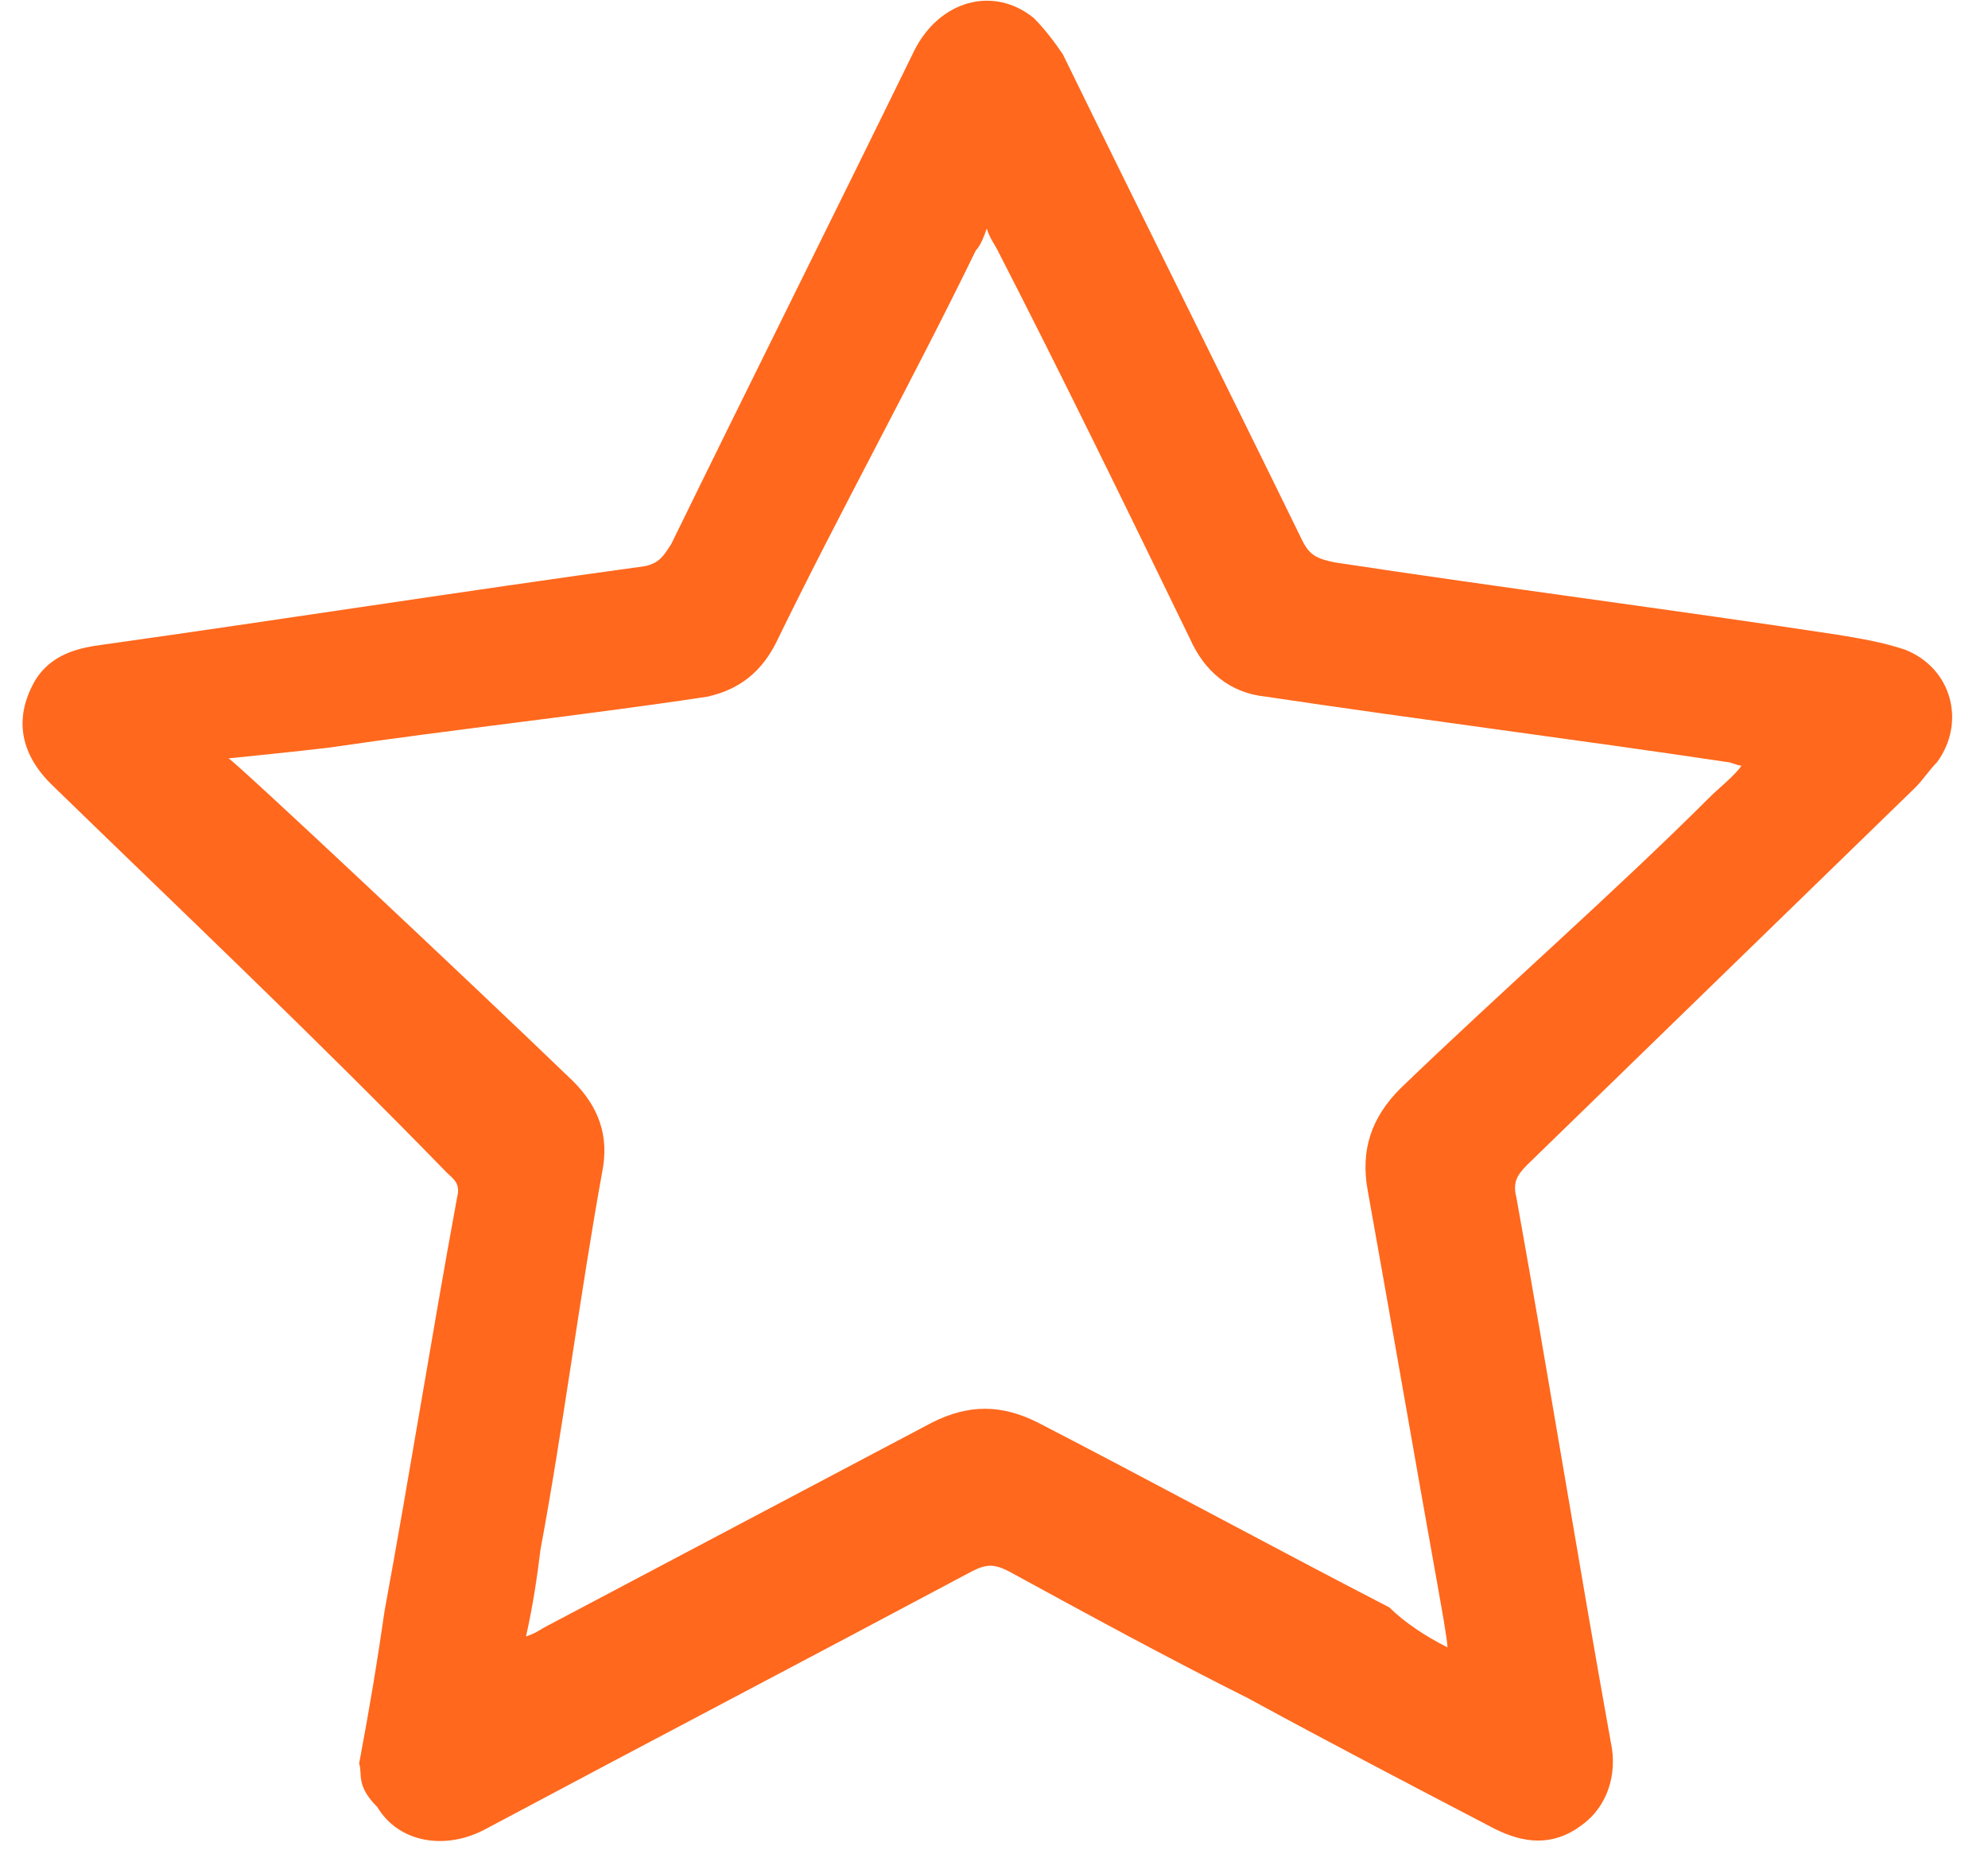 <?xml version="1.0" encoding="utf-8"?>
<!-- Generator: Adobe Illustrator 18.0.0, SVG Export Plug-In . SVG Version: 6.00 Build 0)  -->
<!DOCTYPE svg PUBLIC "-//W3C//DTD SVG 1.1//EN" "http://www.w3.org/Graphics/SVG/1.1/DTD/svg11.dtd">
<svg version="1.1" id="Layer_1" xmlns="http://www.w3.org/2000/svg" xmlns:xlink="http://www.w3.org/1999/xlink" x="0px" y="0px"
	 viewBox="0 0 54.8 51.2" enable-background="new 0 0 54.8 51.2" xml:space="preserve">
<g>
	<g>
		<path fill="#FF681D" d="M9.9,48.6c0.3-1.6,0.5-2.8,0.7-4.2c0.7-3.8,1.3-7.6,2-11.4c0.1-0.4-0.1-0.5-0.3-0.7
			C8.7,28.6,5,25.1,1.4,21.6c-0.9-0.9-1-1.9-0.4-2.9c0.4-0.6,1-0.8,1.6-0.9c5-0.7,10.1-1.5,15.2-2.2c0.4-0.1,0.5-0.3,0.7-0.6
			c2.2-4.5,4.5-9.1,6.7-13.6c0.7-1.4,2.2-1.8,3.3-0.9c0.3,0.3,0.6,0.7,0.8,1c2.2,4.5,4.4,8.9,6.6,13.4c0.2,0.4,0.4,0.5,0.9,0.6
			c4.6,0.7,9.3,1.3,13.9,2c0.6,0.1,1.2,0.2,1.8,0.4c1.3,0.5,1.7,2,0.9,3.1c-0.2,0.2-0.4,0.5-0.6,0.7c-3.6,3.5-7.1,6.9-10.7,10.4
			c-0.3,0.3-0.4,0.5-0.3,0.9c0.9,5,1.7,10,2.6,15c0.2,0.9-0.1,1.8-0.8,2.3c-0.8,0.6-1.6,0.5-2.4,0.1c-2.3-1.2-4.6-2.4-6.8-3.6
			c-2.2-1.1-4.4-2.3-6.6-3.5c-0.4-0.2-0.6-0.2-1,0c-4.5,2.4-8.9,4.7-13.4,7.1c-1.1,0.6-2.4,0.4-3-0.6C9.8,49.2,10,48.9,9.9,48.6z
			 M39.9,45.4c0-0.2-0.2-1.3-0.2-1.3c-0.7-3.9-1.3-7.4-2-11.3c-0.2-1.1,0.1-2,0.9-2.8c2.8-2.7,5.9-5.4,8.6-8.1
			c0.1-0.1,0.7-0.6,0.8-0.8c-0.1,0-0.3-0.1-0.4-0.1c-4-0.6-8.7-1.2-12.7-1.8c-1-0.1-1.7-0.7-2.1-1.6c-1.7-3.5-3.5-7.2-5.3-10.7
			c-0.1-0.2-0.2-0.3-0.3-0.6c-0.1,0.3-0.2,0.5-0.3,0.6c-1.7,3.5-3.8,7.3-5.5,10.8c-0.4,0.8-1,1.3-1.9,1.5c-3.3,0.5-7,0.9-10.4,1.4
			c-0.8,0.1-2.8,0.3-2.8,0.3c0.2,0.1,6.7,6.2,9.5,8.9c0.7,0.7,1,1.5,0.8,2.5c-0.6,3.3-1.1,7.2-1.7,10.4c-0.1,0.8-0.2,1.5-0.4,2.4
			c0.3-0.1,0.4-0.2,0.6-0.3c3.4-1.8,7.2-3.8,10.6-5.6c1-0.5,1.9-0.5,2.9,0c3.1,1.6,6.6,3.5,9.7,5.1C38.7,44.7,39.3,45.1,39.9,45.4z"
			/>
	</g>
</g>
</svg>
